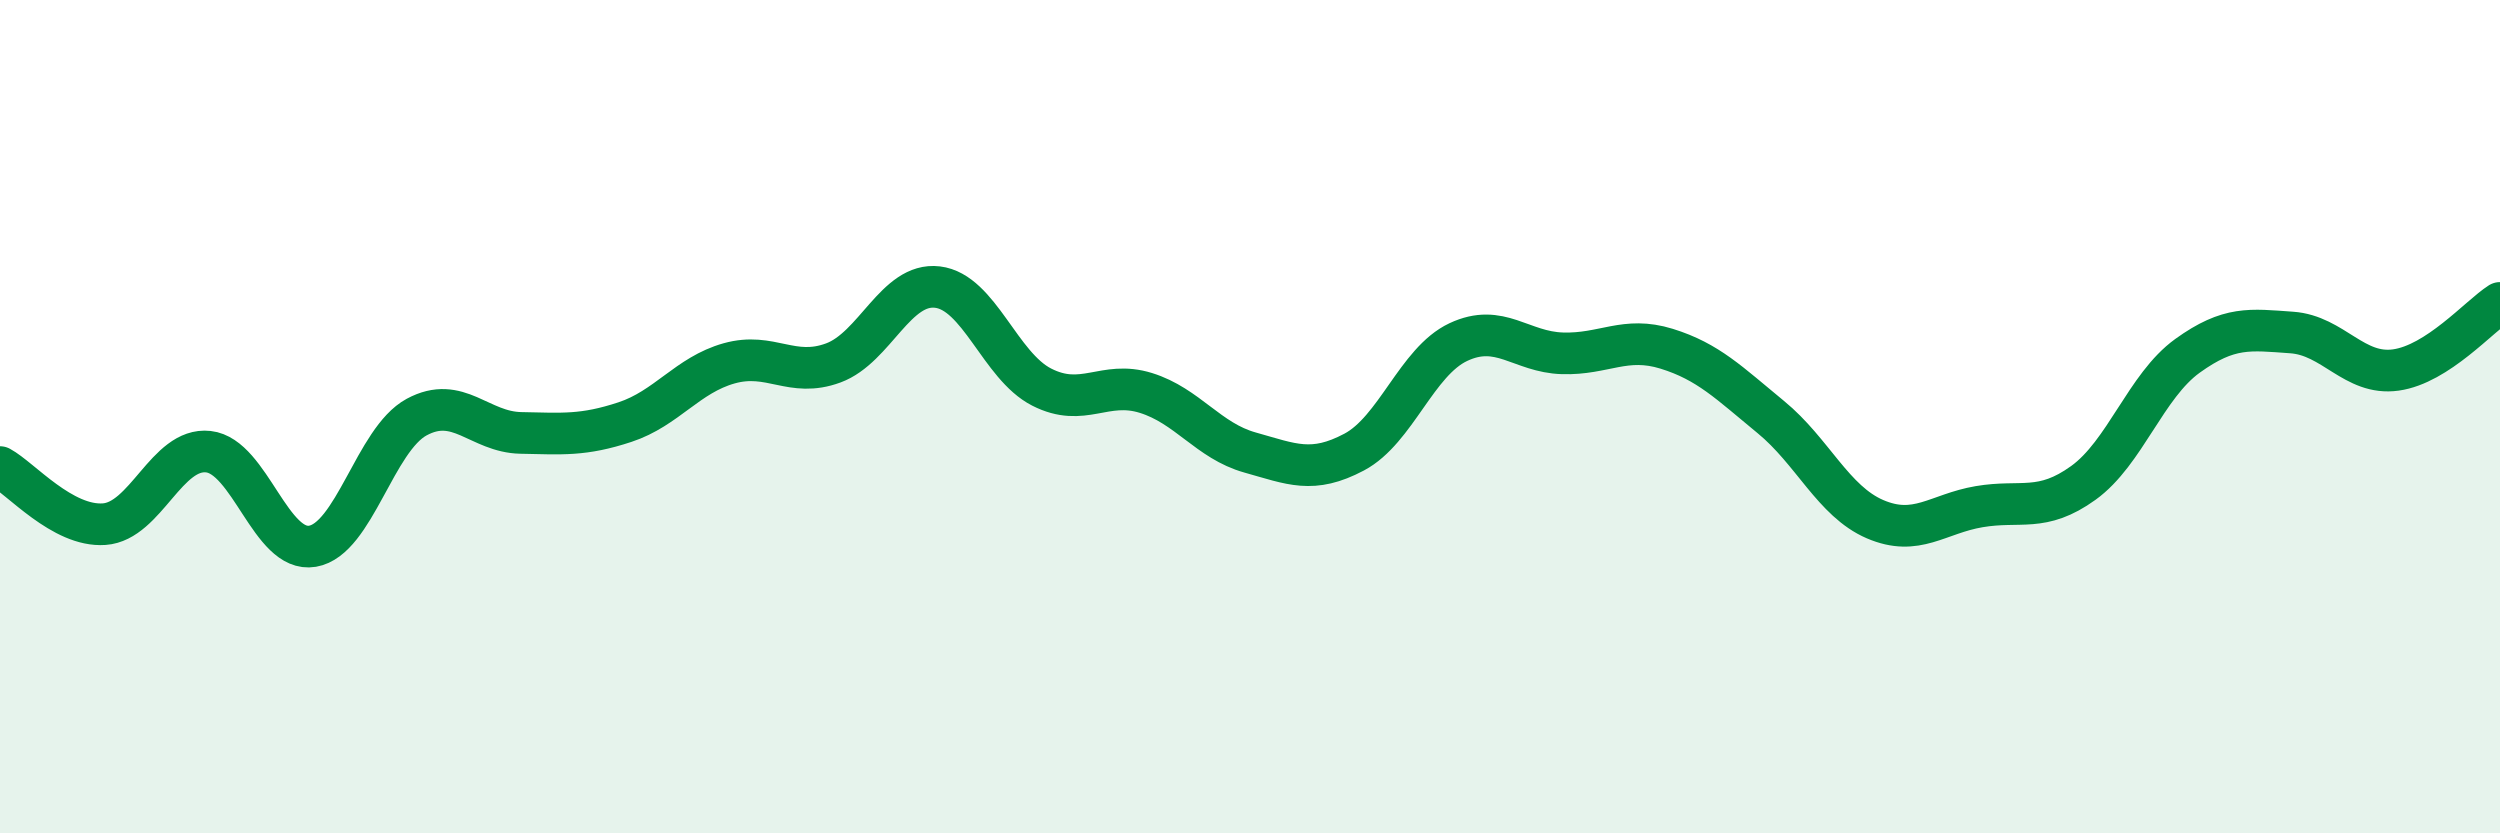 
    <svg width="60" height="20" viewBox="0 0 60 20" xmlns="http://www.w3.org/2000/svg">
      <path
        d="M 0,11.21 C 0.5,11.48 1.5,12.65 2.5,12.58 C 3.5,12.51 4,10.73 5,10.84 C 6,10.95 6.5,13.28 7.5,13.11 C 8.5,12.94 9,10.55 10,10.01 C 11,9.47 11.5,10.37 12.5,10.39 C 13.5,10.41 14,10.46 15,10.13 C 16,9.8 16.5,9 17.5,8.72 C 18.5,8.44 19,9.08 20,8.71 C 21,8.34 21.5,6.77 22.5,6.89 C 23.5,7.01 24,8.78 25,9.29 C 26,9.8 26.5,9.12 27.5,9.43 C 28.5,9.74 29,10.58 30,10.86 C 31,11.14 31.5,11.38 32.5,10.85 C 33.5,10.32 34,8.68 35,8.21 C 36,7.74 36.5,8.45 37.5,8.48 C 38.5,8.51 39,8.06 40,8.37 C 41,8.68 41.5,9.19 42.5,10.01 C 43.5,10.83 44,12.03 45,12.46 C 46,12.89 46.5,12.33 47.5,12.16 C 48.5,11.99 49,12.31 50,11.59 C 51,10.87 51.5,9.26 52.5,8.54 C 53.5,7.82 54,7.91 55,7.98 C 56,8.05 56.5,9.02 57.5,8.88 C 58.5,8.74 59.5,7.59 60,7.27L60 20L0 20Z"
        fill="#008740"
        opacity="0.1"
        stroke-linecap="round"
        stroke-linejoin="round"
      />
      <path
        d="M 0,11.21 C 0.5,11.48 1.5,12.65 2.5,12.58 C 3.5,12.51 4,10.73 5,10.84 C 6,10.95 6.5,13.28 7.5,13.11 C 8.5,12.94 9,10.55 10,10.01 C 11,9.47 11.5,10.37 12.5,10.39 C 13.5,10.41 14,10.46 15,10.13 C 16,9.8 16.5,9 17.5,8.72 C 18.5,8.44 19,9.08 20,8.71 C 21,8.34 21.5,6.77 22.5,6.89 C 23.5,7.01 24,8.78 25,9.29 C 26,9.8 26.5,9.12 27.5,9.43 C 28.5,9.74 29,10.58 30,10.86 C 31,11.14 31.5,11.38 32.5,10.85 C 33.5,10.32 34,8.68 35,8.21 C 36,7.74 36.5,8.45 37.5,8.48 C 38.5,8.51 39,8.06 40,8.37 C 41,8.68 41.5,9.19 42.5,10.01 C 43.5,10.83 44,12.03 45,12.46 C 46,12.89 46.5,12.33 47.5,12.16 C 48.5,11.99 49,12.31 50,11.59 C 51,10.87 51.5,9.26 52.5,8.54 C 53.5,7.82 54,7.91 55,7.98 C 56,8.05 56.5,9.02 57.5,8.88 C 58.5,8.74 59.5,7.59 60,7.27"
        stroke="#008740"
        stroke-width="1"
        fill="none"
        stroke-linecap="round"
        stroke-linejoin="round"
      />
    </svg>
  
